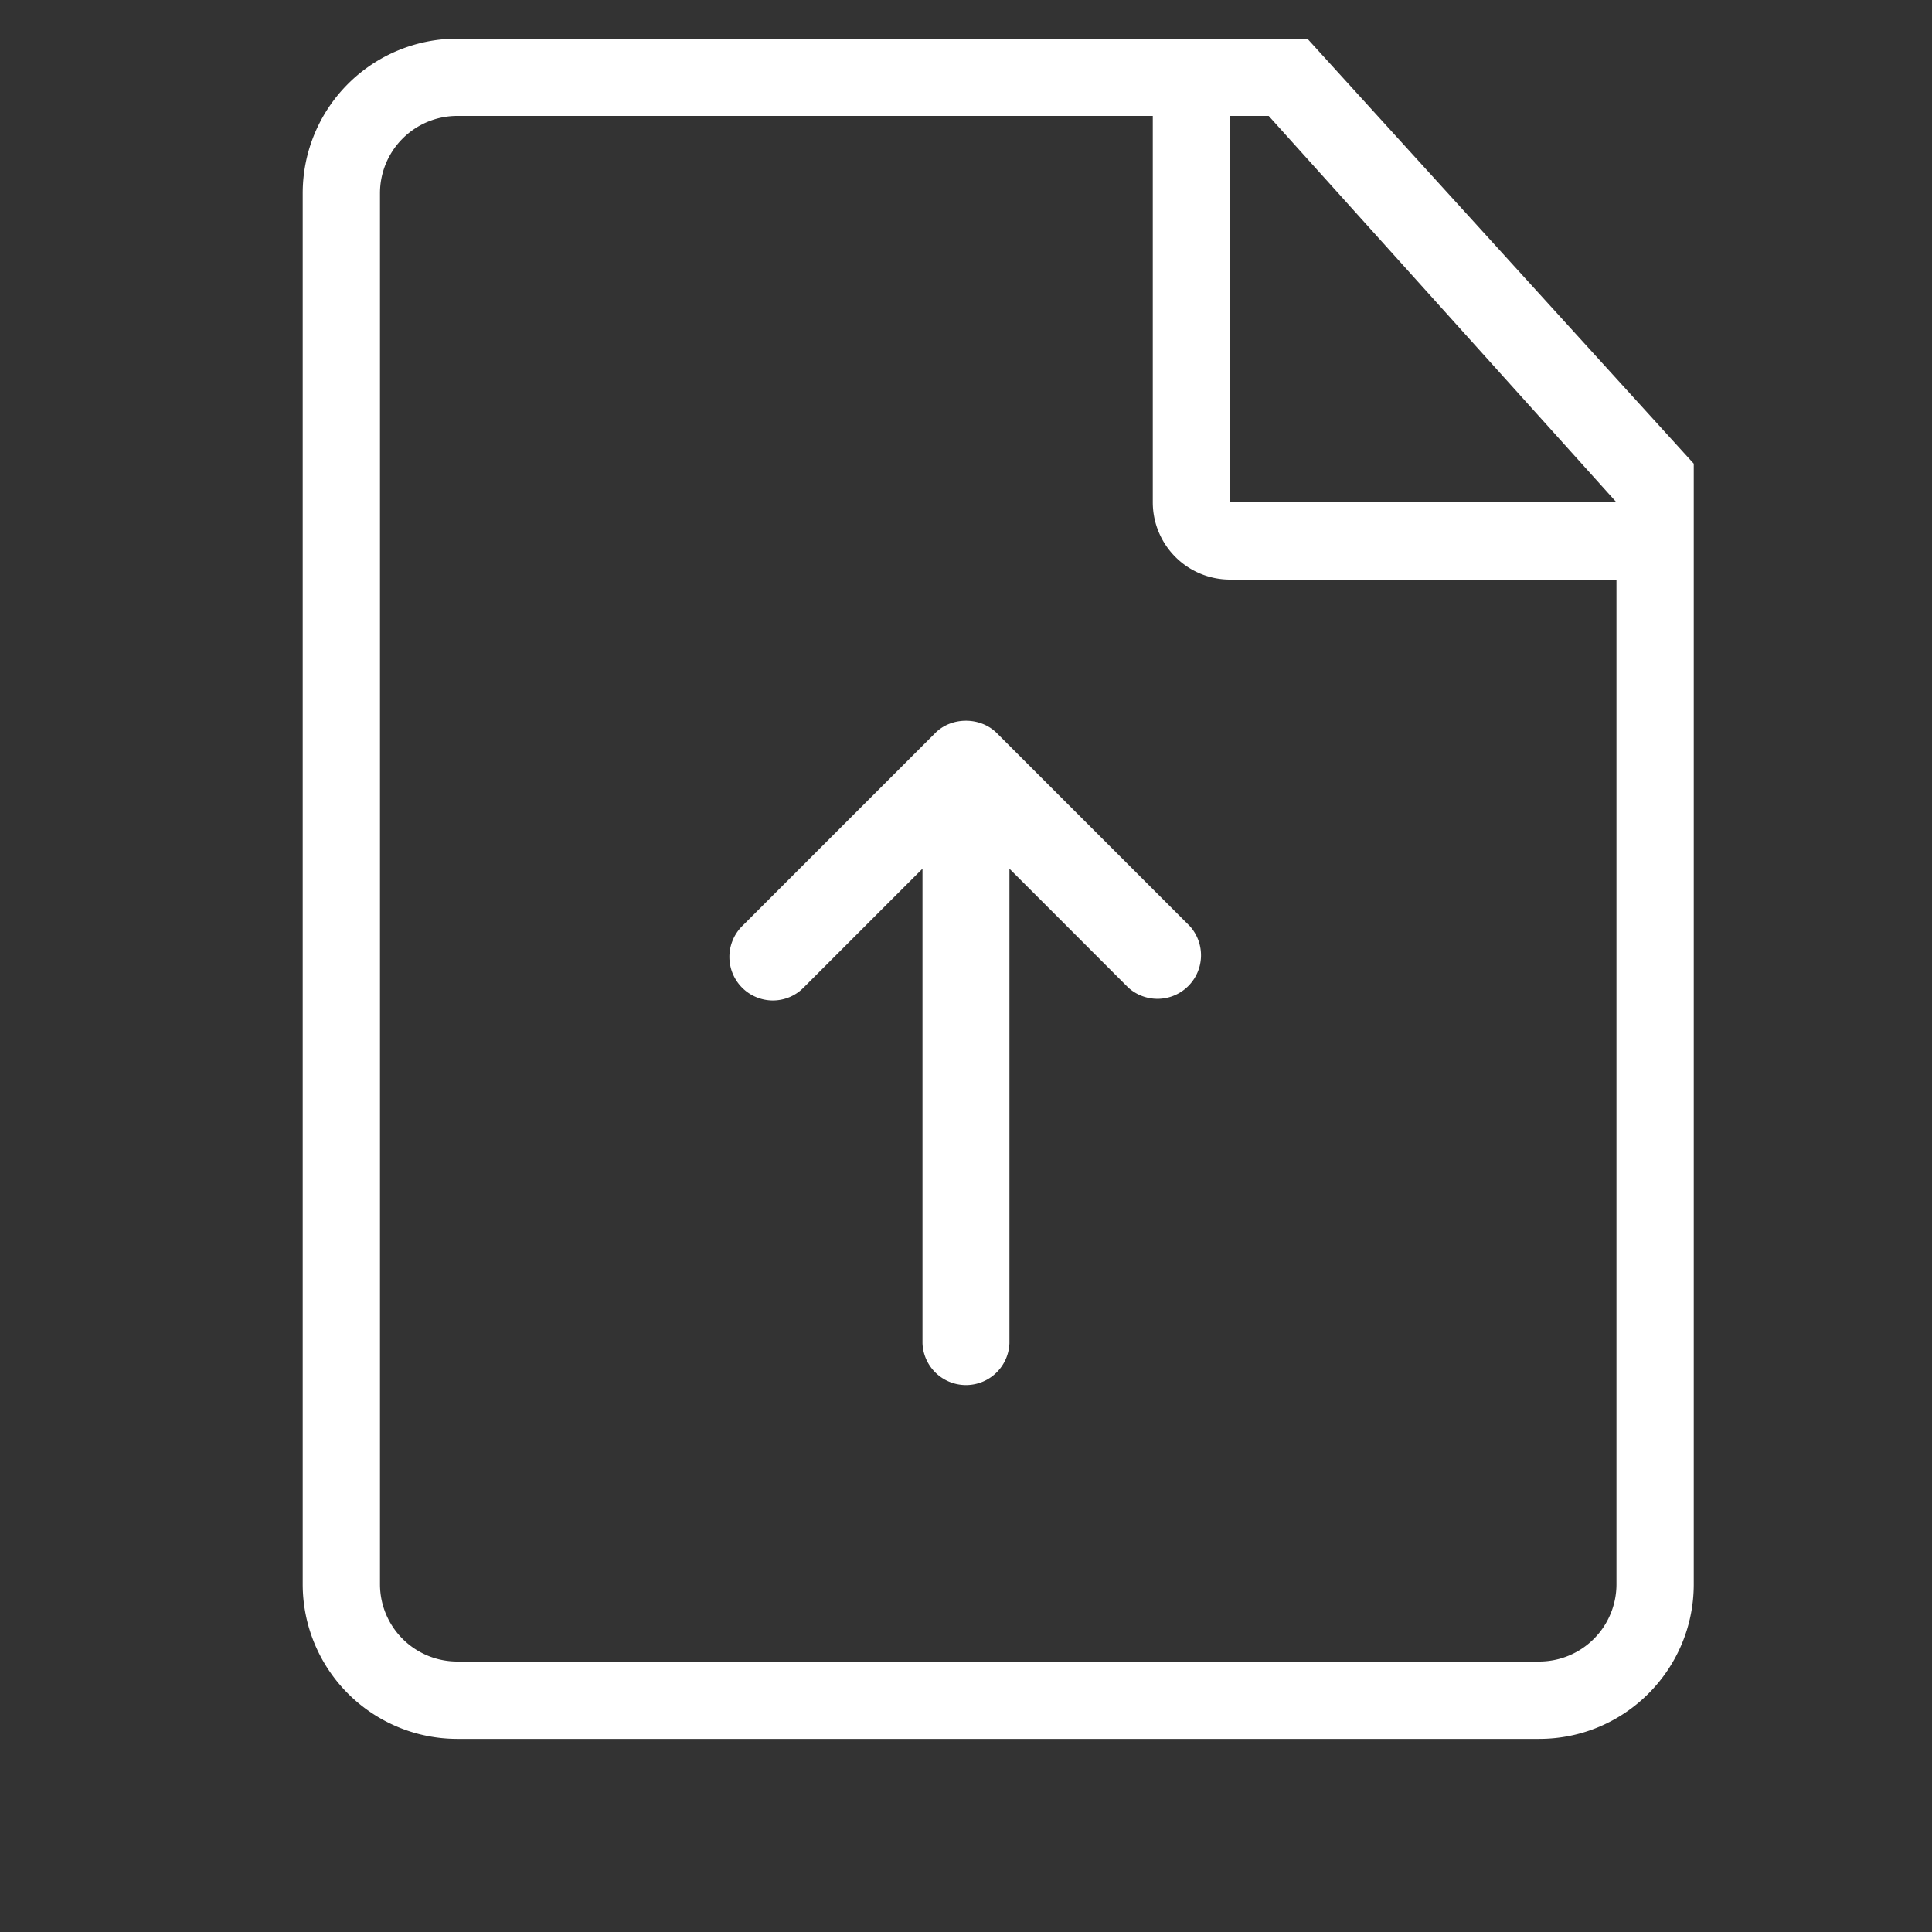 <svg xmlns="http://www.w3.org/2000/svg" width="50" height="50" xml:space="preserve"><rect width="100%" height="100%" fill="#333333" stroke="none"/><path fill="#FFF" d="M85.2-21.735a.998.998 0 0 0 .707-1.707l-8-8c-.182-.182-.431-.293-.707-.293s-.527.111-.707.293l-8 8a1 1 0 0 0 1.414 1.414l6.293-6.293v21.586a1 1 0 1 0 2 0v-21.586l6.293 6.293a.99.99 0 0 0 .707.293M72.773-8.213c.13.062.271.104.427.104a1 1 0 1 0 0-2v-.025c-9.129-1.854-16-9.924-16-19.6 0-11.046 8.954-20 20-20s20 8.954 20 20c0 9.676-6.871 17.745-16 19.6v.025a1 1 0 1 0 0 2 .992.992 0 0 0 .427-.104C91.65-10.266 99.2-19.106 99.2-29.735c0-12.15-9.85-22-22-22s-22 9.85-22 22c0 10.629 7.551 19.469 17.573 21.522"/><path d="M72.707-37.12a.248.248 0 0 0-.176-.084.244.244 0 0 0-.183.068c-.401.38-.938.598-1.471.598-1.108 0-2.011-.87-2.011-1.939 0-1.088.883-1.94 2.011-1.94.534 0 1.081.233 1.464.624.051.051.123.08.192.074a.255.255 0 0 0 .183-.095l.381-.484a.25.25 0 0 0-.025-.337 3.244 3.244 0 0 0-2.202-.877c-1.765 0-3.146 1.333-3.146 3.035 0 1.72 1.371 3.066 3.122 3.066.796 0 1.61-.337 2.233-.925a.25.25 0 0 0 .016-.348l-.388-.436zm4.689-4.229a.252.252 0 0 0-.229-.148h-.657a.252.252 0 0 0-.229.147l-2.491 5.555a.25.25 0 0 0 .228.352h.675a.252.252 0 0 0 .229-.149l.554-1.255h2.705l.553 1.255a.25.25 0 0 0 .229.149h.703a.25.25 0 0 0 .187-.416l-2.457-5.49zm-1.432 3.391.856-1.948.867 1.948h-1.723zm7.605-3.539h-2.246a.25.25 0 0 0-.25.25v5.555c0 .138.112.25.25.25h2.222c1.785 0 3.131-1.302 3.131-3.027s-1.336-3.028-3.107-3.028zm.008 4.951h-1.369v-3.84h1.345c1.129 0 1.979.827 1.979 1.924 0 1.093-.841 1.916-1.955 1.916zM96 31a.998.998 0 0 0 .707-1.707l-8-8C88.525 21.111 88.276 21 88 21s-.527.111-.707.293l-8 8a1 1 0 1 0 1.414 1.414L87 24.414V46a1 1 0 1 0 2 0V24.414l6.293 6.293A.99.99 0 0 0 96 31M83.573 46.521c.13.062.271.104.427.104a1 1 0 1 0 0-2V44.6c-9.129-1.854-16-9.924-16-19.6 0-11.046 8.954-20 20-20s20 8.954 20 20c0 9.676-6.871 17.745-16 19.6v.025a1 1 0 1 0 0 2 .992.992 0 0 0 .427-.104C102.45 44.469 110 35.629 110 25c0-12.15-9.85-22-22-22s-22 9.85-22 22c0 10.629 7.551 19.469 17.573 21.521" fill="#FFF"/><path d="M83.507 15.615a.248.248 0 0 0-.176-.084.244.244 0 0 0-.183.068c-.401.38-.938.598-1.471.598-1.108 0-2.011-.87-2.011-1.939 0-1.088.883-1.94 2.011-1.94.534 0 1.081.233 1.464.624.051.051.123.08.192.074a.255.255 0 0 0 .183-.095l.381-.484a.25.25 0 0 0-.025-.337 3.244 3.244 0 0 0-2.202-.877c-1.765 0-3.146 1.333-3.146 3.035 0 1.72 1.371 3.066 3.122 3.066.796 0 1.61-.337 2.233-.925a.25.25 0 0 0 .016-.348l-.388-.436zm4.689-4.229a.252.252 0 0 0-.229-.148h-.657a.252.252 0 0 0-.229.147L84.59 16.94a.25.25 0 0 0 .228.352h.675a.252.252 0 0 0 .229-.149l.554-1.255h2.705l.553 1.255a.25.25 0 0 0 .229.149h.703a.25.25 0 0 0 .187-.416l-2.457-5.49zm-1.432 3.391.856-1.948.867 1.948h-1.723zm7.605-3.539h-2.246a.25.25 0 0 0-.25.25v5.555c0 .138.112.25.25.25h2.222c1.785 0 3.131-1.302 3.131-3.027s-1.336-3.028-3.107-3.028zm.008 4.951h-1.369v-3.84h1.345c1.129 0 1.979.827 1.979 1.924 0 1.093-.841 1.916-1.955 1.916zm-167.184 2.477a.248.248 0 0 0-.176-.084.248.248 0 0 0-.183.068c-.401.38-.938.598-1.471.598-1.108 0-2.011-.87-2.011-1.94 0-1.088.883-1.94 2.011-1.94.534 0 1.081.233 1.464.624.051.051.123.08.192.074a.255.255 0 0 0 .183-.095l.381-.484a.25.25 0 0 0-.025-.337 3.244 3.244 0 0 0-2.202-.877c-1.765 0-3.146 1.333-3.146 3.035 0 1.72 1.371 3.067 3.122 3.067.796 0 1.61-.337 2.233-.925a.25.25 0 0 0 .016-.348l-.388-.436zm4.69-4.229a.252.252 0 0 0-.229-.148h-.658a.252.252 0 0 0-.229.147l-2.491 5.554a.25.25 0 0 0 .228.352h.675a.252.252 0 0 0 .229-.149l.554-1.255h2.705l.553 1.255a.25.25 0 0 0 .229.149h.703a.25.25 0 0 0 .187-.416l-2.456-5.489zm-1.433 3.391.856-1.948.867 1.948h-1.723zm7.606-3.539h-2.246a.25.25 0 0 0-.25.25v5.554c0 .138.112.25.25.25h2.222c1.785 0 3.131-1.301 3.131-3.027-.001-1.726-1.337-3.027-3.107-3.027zm.007 4.951h-1.369V15.4h1.345c1.129 0 1.979.827 1.979 1.924.001 1.093-.84 1.916-1.955 1.916z" fill="#FFF"/><path fill="#FFF" d="m-47.78 20.601-2.117-.531a18.949 18.949 0 0 0-1.912-4.6l1.127-1.877c.346-.671.572-1.502 0-2.074L-54.83 7.37a1.232 1.232 0 0 0-.904-.36c-.401 0-.82.152-1.17.36l-1.89 1.133a18.949 18.949 0 0 0-4.585-1.901l-.533-2.135C-64.143 3.748-64.57 3-65.38 3h-5.867c-.81 0-1.283.748-1.467 1.467l-.533 2.135a18.972 18.972 0 0 0-4.586 1.901l-1.889-1.133c-.35-.208-.769-.36-1.17-.36-.329 0-.646.101-.904.36l-4.148 4.149c-.572.572-.346 1.403 0 2.074l1.127 1.877a18.83 18.83 0 0 0-1.912 4.6l-2.117.531c-.719.182-1.467.656-1.467 1.466v5.866c0 .811.748 1.238 1.467 1.467l2.117.529a18.877 18.877 0 0 0 1.912 4.601l-1.127 1.878c-.378.639-.572 1.501 0 2.074l4.148 4.148c.252.252.556.35.873.35.402 0 .826-.156 1.201-.35l1.889-1.133a18.93 18.93 0 0 0 4.586 1.9l.533 2.135c.184.72.657 1.468 1.467 1.468h.684v-1.998h-.222l-.521-2.089a2 2 0 0 0-1.424-1.446 17.004 17.004 0 0 1-4.104-1.701 1.998 1.998 0 0 0-2.027.017l-1.826 1.096c-.007.004-.014.008-.022.01l-3.492-3.494 1.101-1.836a1.999 1.999 0 0 0 .016-2.032 16.941 16.941 0 0 1-1.711-4.114 2 2 0 0 0-1.446-1.422l-2.046-.512-.023-.008v-4.942l2.069-.516a2 2 0 0 0 1.446-1.424 16.925 16.925 0 0 1 1.711-4.114 2 2 0 0 0-.016-2.033l-1.089-1.816-.011-.021 3.494-3.494 1.846 1.108a2.003 2.003 0 0 0 2.029.016 16.937 16.937 0 0 1 4.103-1.7 2.003 2.003 0 0 0 1.424-1.447L-70.785 5h4.941a.273.273 0 0 1 .007.022l.517 2.065a2.001 2.001 0 0 0 1.424 1.447c1.431.382 2.81.954 4.102 1.7a2 2 0 0 0 2.029-.016l1.846-1.108 3.495 3.494-.011.022-1.089 1.814a2 2 0 0 0-.015 2.034 16.968 16.968 0 0 1 1.71 4.114 2 2 0 0 0 1.446 1.424l2.069.516v4.942l-.023.008-2.046.512a1.997 1.997 0 0 0-1.446 1.422 16.968 16.968 0 0 1-1.71 4.114 2 2 0 0 0 .015 2.034l1.102 1.834-3.494 3.494a.068.068 0 0 1-.021-.01l-1.827-1.096a2.007 2.007 0 0 0-2.029-.017 16.99 16.99 0 0 1-4.102 1.701 2 2 0 0 0-1.424 1.447l-.517 2.064-.007.023h-.22v2h.684c.81 0 1.237-.748 1.467-1.467l.533-2.135a18.946 18.946 0 0 0 4.585-1.9l1.89 1.133c.375.193.8.35 1.201.35.317 0 .619-.098.873-.35l4.148-4.148c.572-.573.378-1.436 0-2.074l-1.127-1.878a18.916 18.916 0 0 0 1.912-4.601l2.117-.529c.719-.229 1.467-.656 1.467-1.467v-5.866c0-.811-.749-1.285-1.467-1.467z"/><path fill="#FFF" d="M-60.313 34a.998.998 0 0 0 .707-1.707l-8-8c-.182-.182-.431-.293-.707-.293s-.527.111-.707.293l-8 8a1 1 0 1 0 1.414 1.414l6.293-6.293V49a1 1 0 1 0 2 0V27.414l6.293 6.293a.986.986 0 0 0 .707.293M33.834 1h-22a4 4 0 0 0-4 4v36a4.002 4.002 0 0 0 4 4.002h28c2.209 0 4-1.793 4-4.002V12l-10-11zm8 40a2 2 0 0 1-2 2h-28a2 2 0 0 1-2-2V5a2 2 0 0 1 2-2h18v10a2 2 0 0 0 2 2h10v26zm-10-28V3h1l9 10h-10z"/><path fill="#FFF" d="m30.795 23.971-4.999-5c-.427-.426-1.175-.423-1.592 0l-5 5a1.127 1.127 0 0 0 .795 1.921c.3 0 .583-.117.795-.33l3.08-3.08v12.285a1.126 1.126 0 0 0 2.25 0V22.482l3.077 3.078a1.127 1.127 0 0 0 1.594-1.589z"/></svg>
